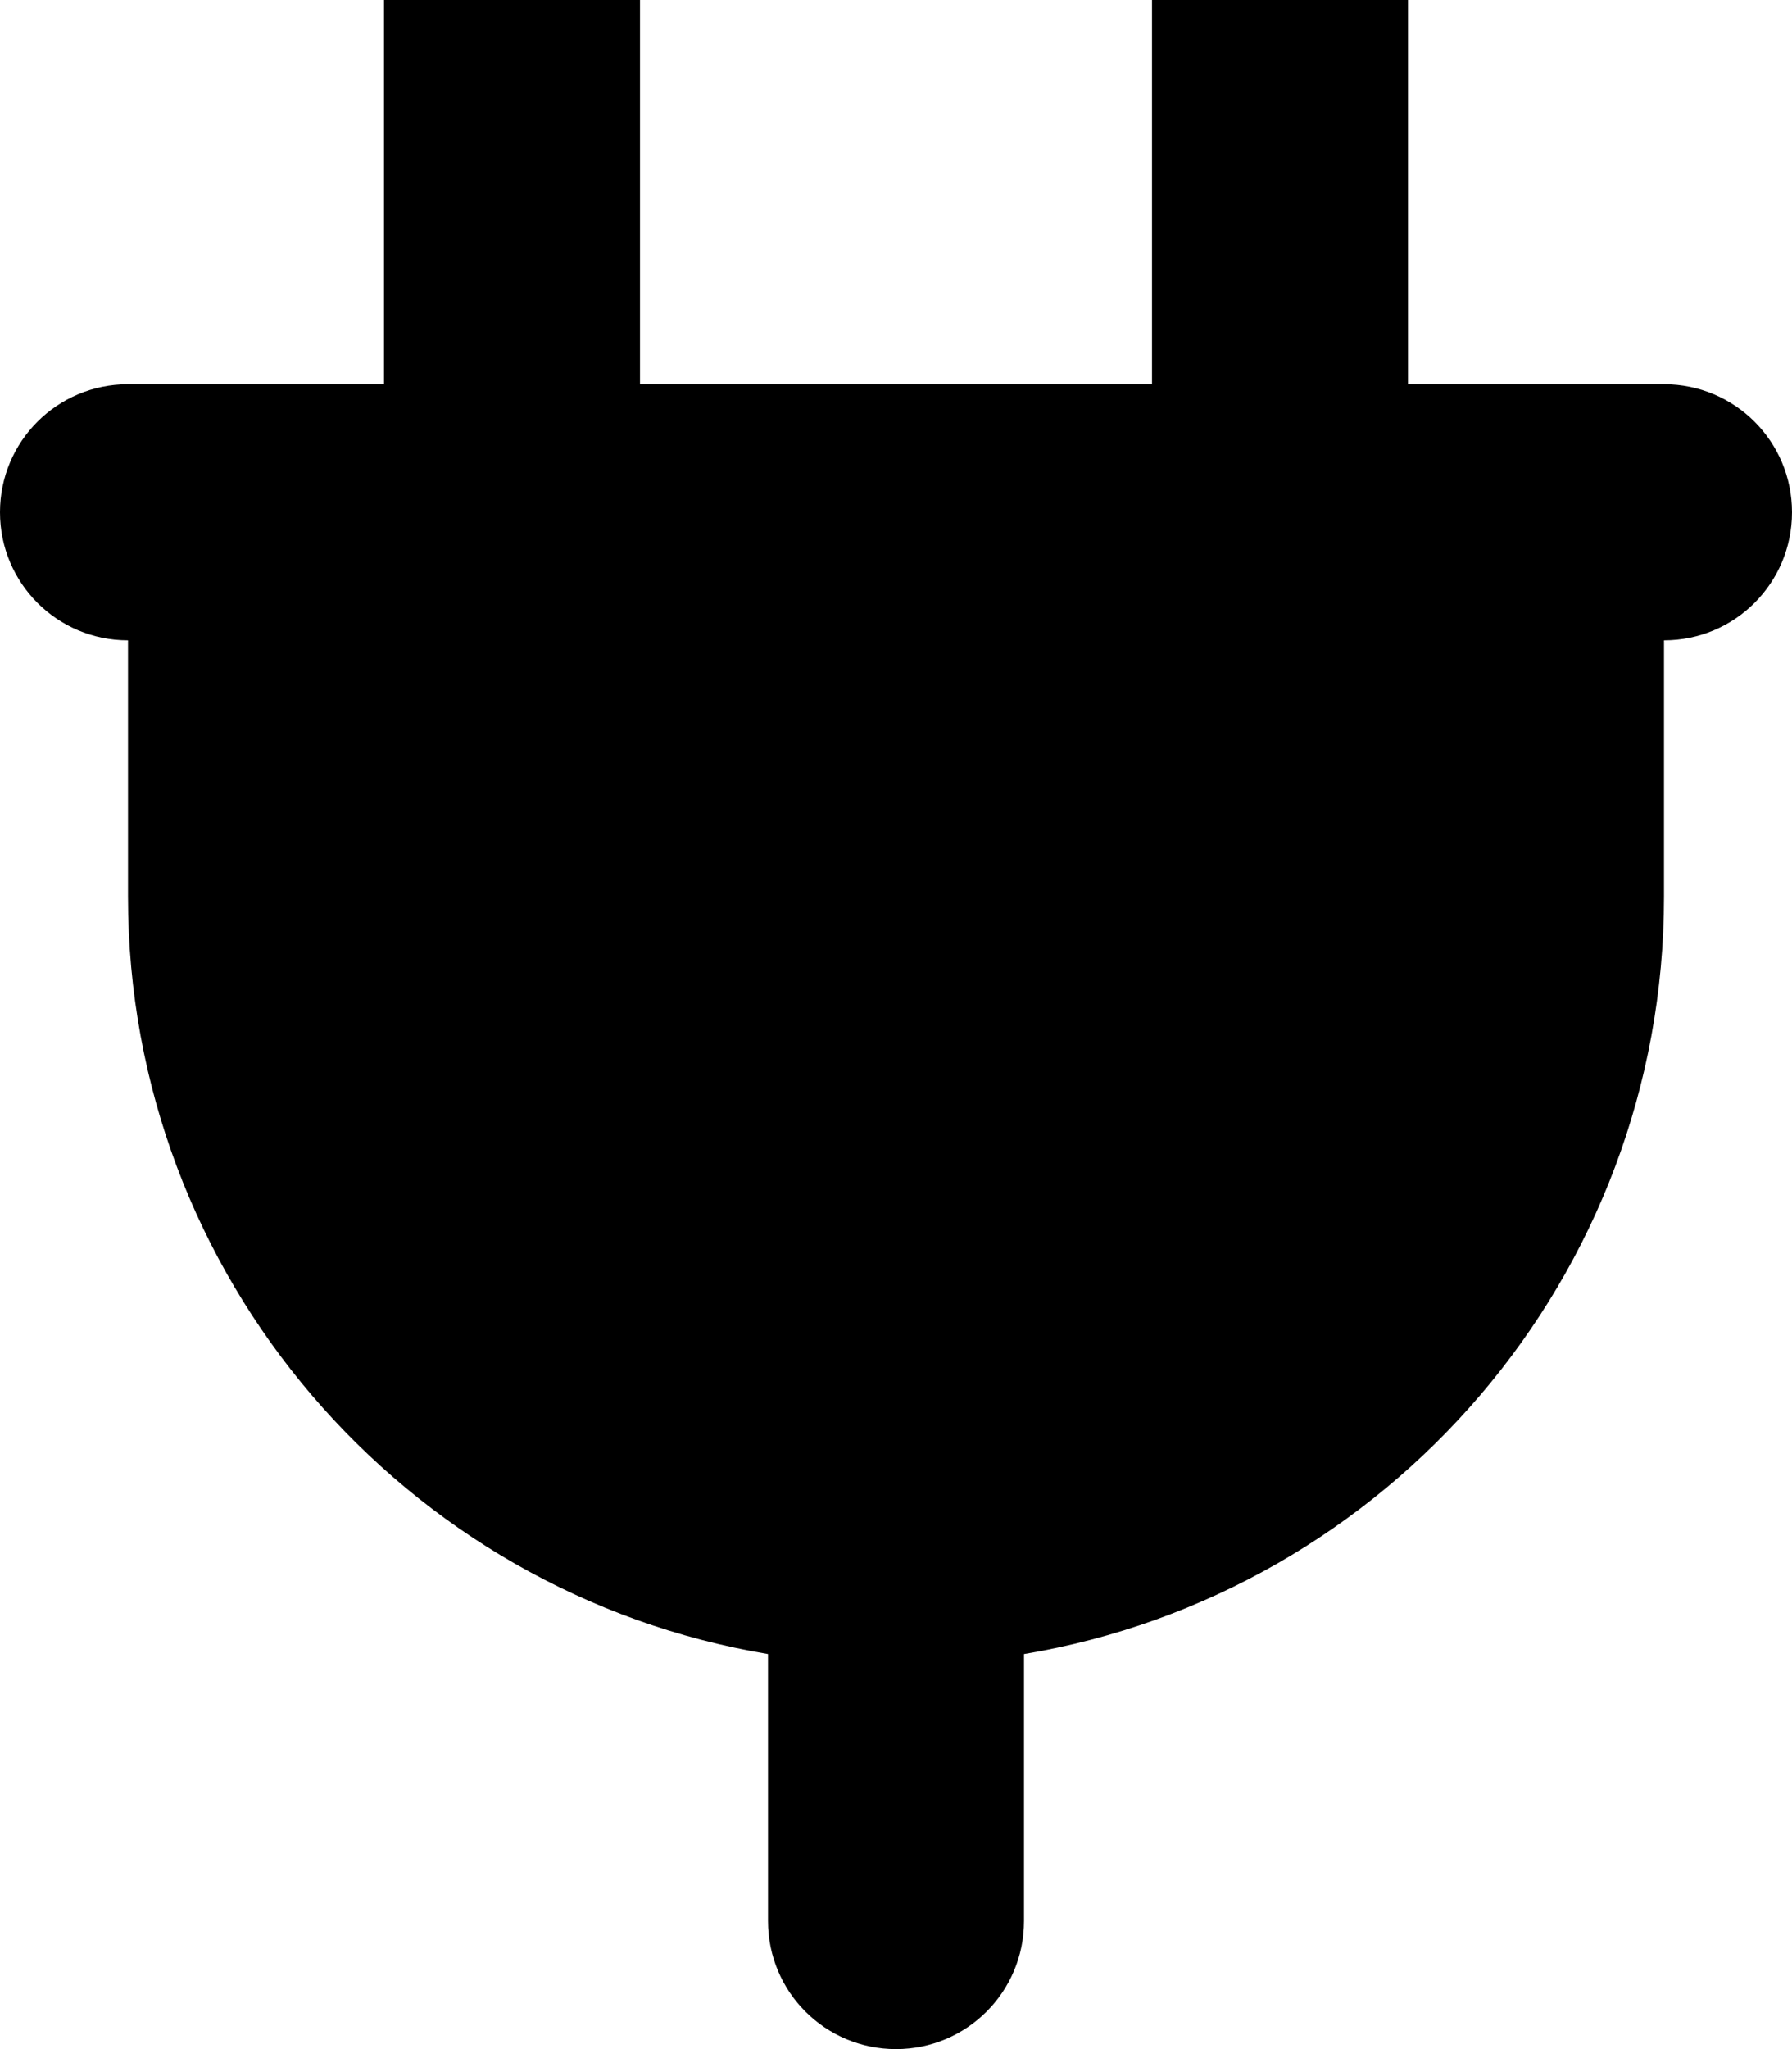 <svg xmlns="http://www.w3.org/2000/svg" viewBox="0 0 448 512"><!--! Font Awesome Pro 7.0.0 by @fontawesome - https://fontawesome.com License - https://fontawesome.com/license (Commercial License) Copyright 2025 Fonticons, Inc. --><path fill="currentColor" d="M128-32c17.7 0 32 14.3 32 32l0 96 128 0 0-96c0-17.7 14.3-32 32-32s32 14.3 32 32l0 96 64 0c17.7 0 32 14.3 32 32s-14.3 32-32 32l0 64c0 95.1-69.2 174.1-160 189.3l0 66.7c0 17.7-14.3 32-32 32s-32-14.3-32-32l0-66.7C101.2 398.1 32 319.1 32 224l0-64c-17.7 0-32-14.3-32-32S14.3 96 32 96l64 0 0-96c0-17.7 14.3-32 32-32z"/></svg>